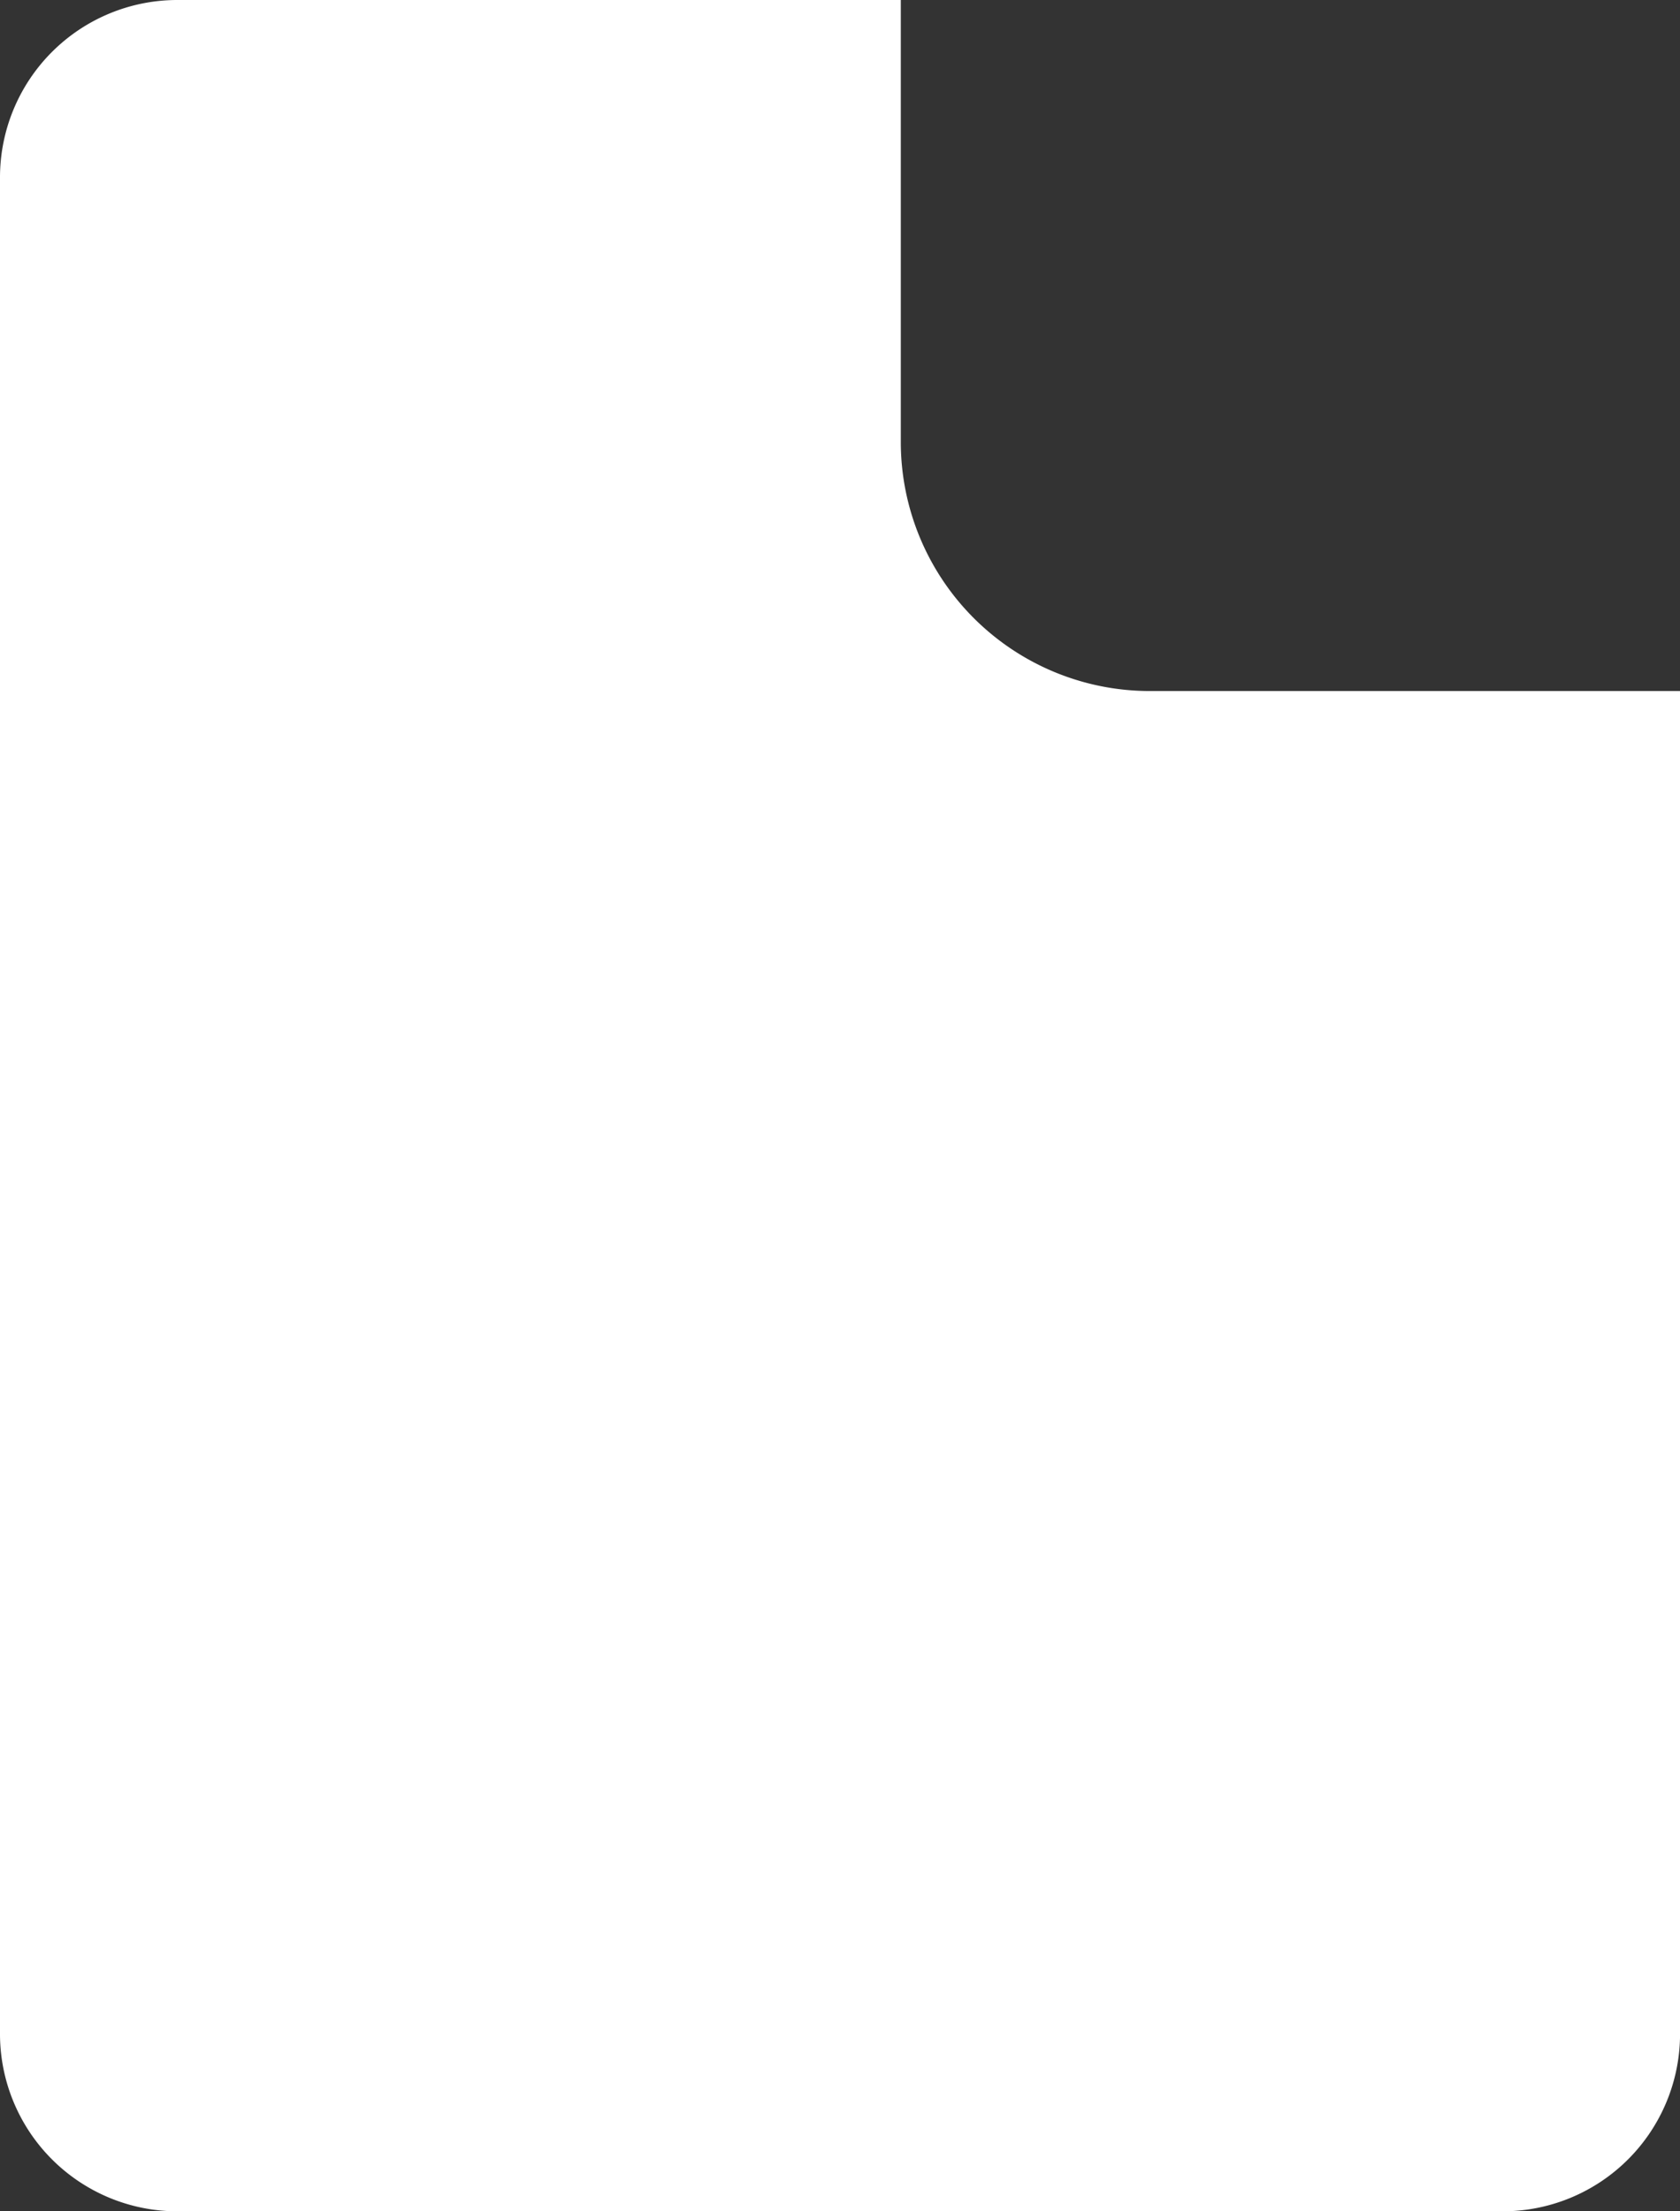 <svg xmlns="http://www.w3.org/2000/svg" width="166.622" height="219.24" viewBox="0 0 166.622 219.24">
  <rect x="0" y="0" width="166.622" height="219.24" fill="#333333" stroke="none"/>
  <path id="Path_7" data-name="Path 7" d="M96.653,47.785V3.938h-71.8A17.591,17.591,0,0,0,7.312,21.477V205.638a17.591,17.591,0,0,0,17.539,17.539H156.4a17.591,17.591,0,0,0,17.539-17.539V72.45H121.317A24.7,24.7,0,0,1,96.653,47.785Z" transform="translate(-7.312 -3.938)" fill="#fff"/>
</svg>
